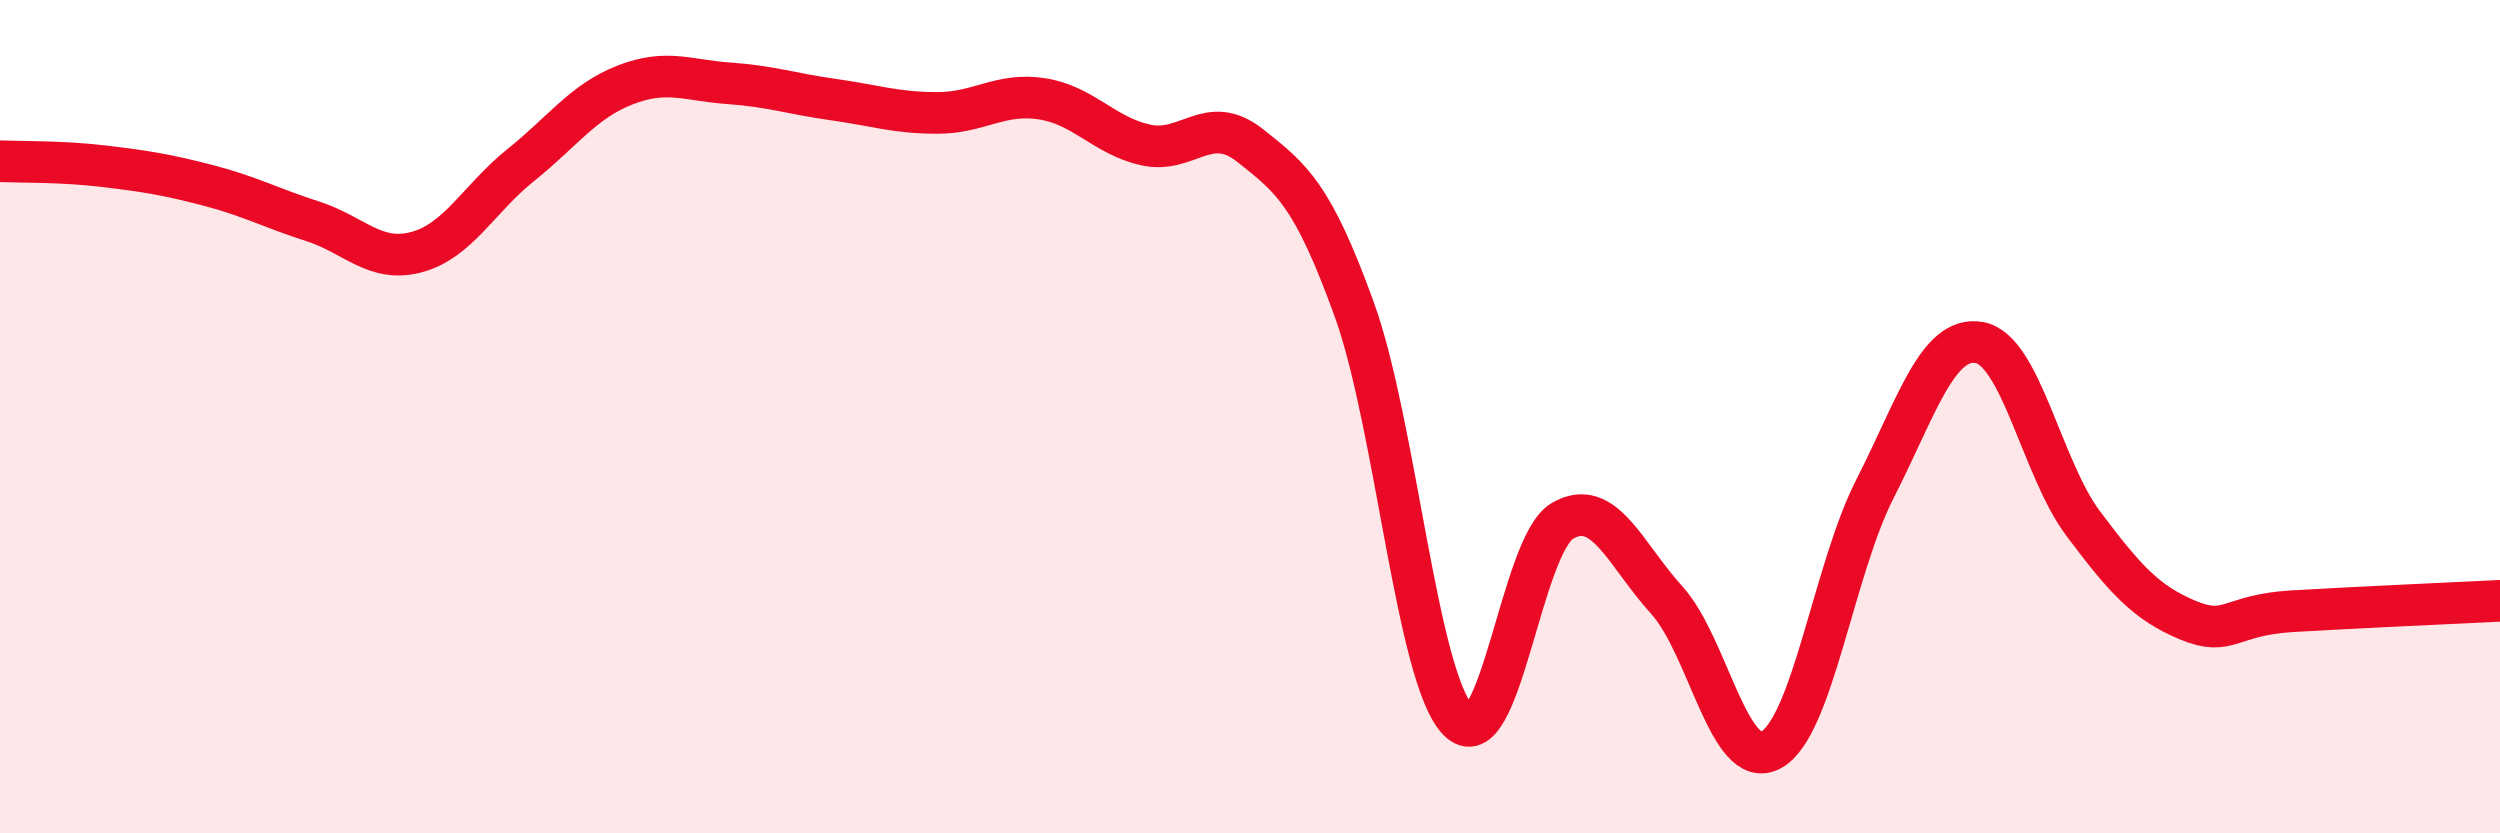 
    <svg width="60" height="20" viewBox="0 0 60 20" xmlns="http://www.w3.org/2000/svg">
      <path
        d="M 0,3.87 C 0.5,3.89 1.5,3.87 2.5,3.99 C 3.5,4.11 4,4.19 5,4.45 C 6,4.71 6.5,4.99 7.5,5.31 C 8.5,5.63 9,6.32 10,6.05 C 11,5.78 11.5,4.76 12.5,3.96 C 13.5,3.16 14,2.43 15,2.04 C 16,1.65 16.5,1.93 17.5,2 C 18.5,2.07 19,2.25 20,2.39 C 21,2.53 21.5,2.71 22.5,2.71 C 23.5,2.71 24,2.22 25,2.37 C 26,2.52 26.5,3.26 27.5,3.48 C 28.5,3.7 29,2.7 30,3.49 C 31,4.28 31.5,4.66 32.5,7.42 C 33.5,10.18 34,16.27 35,17.29 C 36,18.31 36.5,13.08 37.5,12.5 C 38.5,11.92 39,13.3 40,14.4 C 41,15.5 41.5,18.53 42.5,18 C 43.5,17.47 44,13.69 45,11.73 C 46,9.77 46.5,8.05 47.5,8.22 C 48.5,8.39 49,11.24 50,12.57 C 51,13.9 51.5,14.46 52.5,14.88 C 53.5,15.3 53.5,14.76 55,14.67 C 56.5,14.58 59,14.47 60,14.42L60 20L0 20Z"
        fill="#EB0A25"
        opacity="0.1"
        stroke-linecap="round"
        stroke-linejoin="round"
      />
      <path
        d="M 0,3.87 C 0.5,3.89 1.5,3.87 2.5,3.99 C 3.5,4.11 4,4.19 5,4.45 C 6,4.71 6.5,4.99 7.5,5.31 C 8.5,5.63 9,6.32 10,6.05 C 11,5.78 11.5,4.76 12.5,3.96 C 13.5,3.16 14,2.43 15,2.04 C 16,1.65 16.5,1.93 17.5,2 C 18.5,2.07 19,2.25 20,2.39 C 21,2.53 21.5,2.71 22.5,2.71 C 23.5,2.71 24,2.22 25,2.37 C 26,2.52 26.5,3.26 27.5,3.48 C 28.5,3.7 29,2.7 30,3.49 C 31,4.28 31.5,4.66 32.5,7.42 C 33.5,10.18 34,16.27 35,17.29 C 36,18.31 36.5,13.08 37.5,12.5 C 38.5,11.92 39,13.3 40,14.4 C 41,15.5 41.5,18.53 42.5,18 C 43.5,17.47 44,13.69 45,11.73 C 46,9.77 46.5,8.05 47.5,8.22 C 48.5,8.39 49,11.24 50,12.57 C 51,13.9 51.5,14.46 52.5,14.88 C 53.5,15.3 53.5,14.76 55,14.67 C 56.5,14.58 59,14.47 60,14.42"
        stroke="#EB0A25"
        stroke-width="1"
        fill="none"
        stroke-linecap="round"
        stroke-linejoin="round"
      />
    </svg>
  